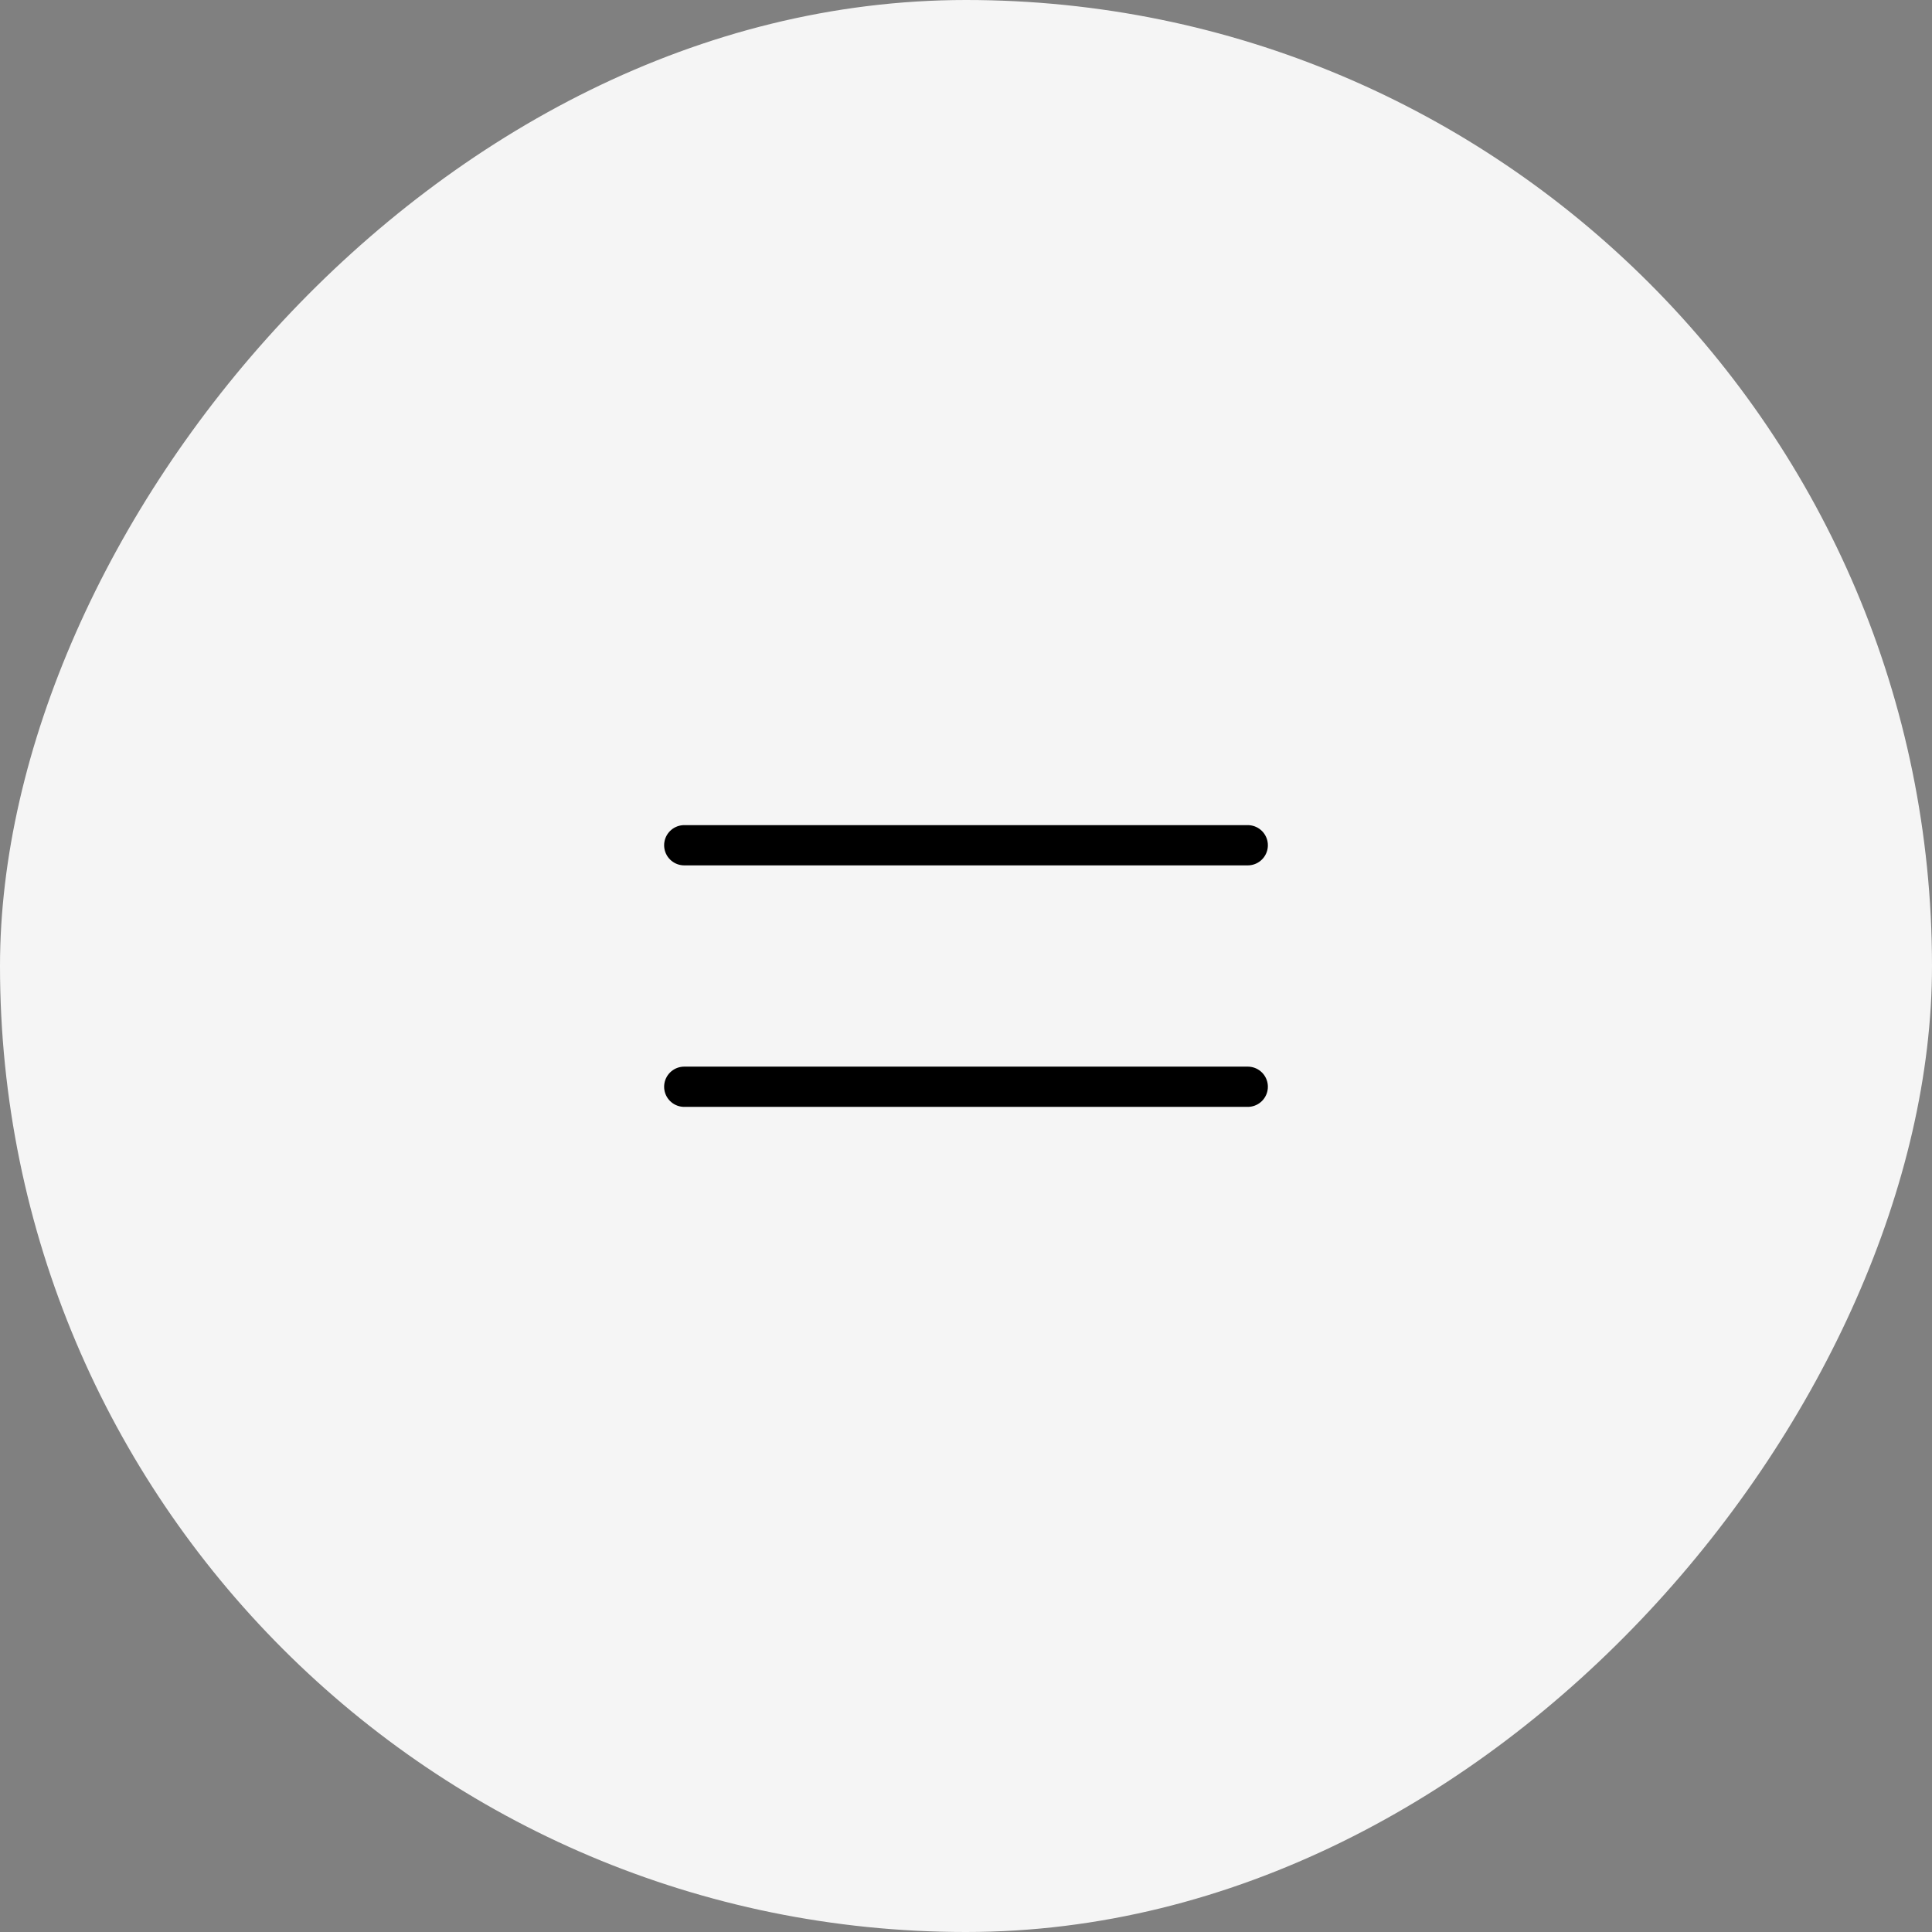 <svg width="48" height="48" viewBox="0 0 48 48" fill="none" xmlns="http://www.w3.org/2000/svg">
<rect x="0" y="0" width="48" height="48" fill="#808080" stroke="none"/>
<rect width="48" height="48" rx="24" transform="matrix(-1 0 0 1 48 0)" fill="#F5F5F5"/>
<path d="M17 21H31M17 27H31" stroke="black" stroke-linecap="round" stroke-linejoin="round"/>
</svg>
